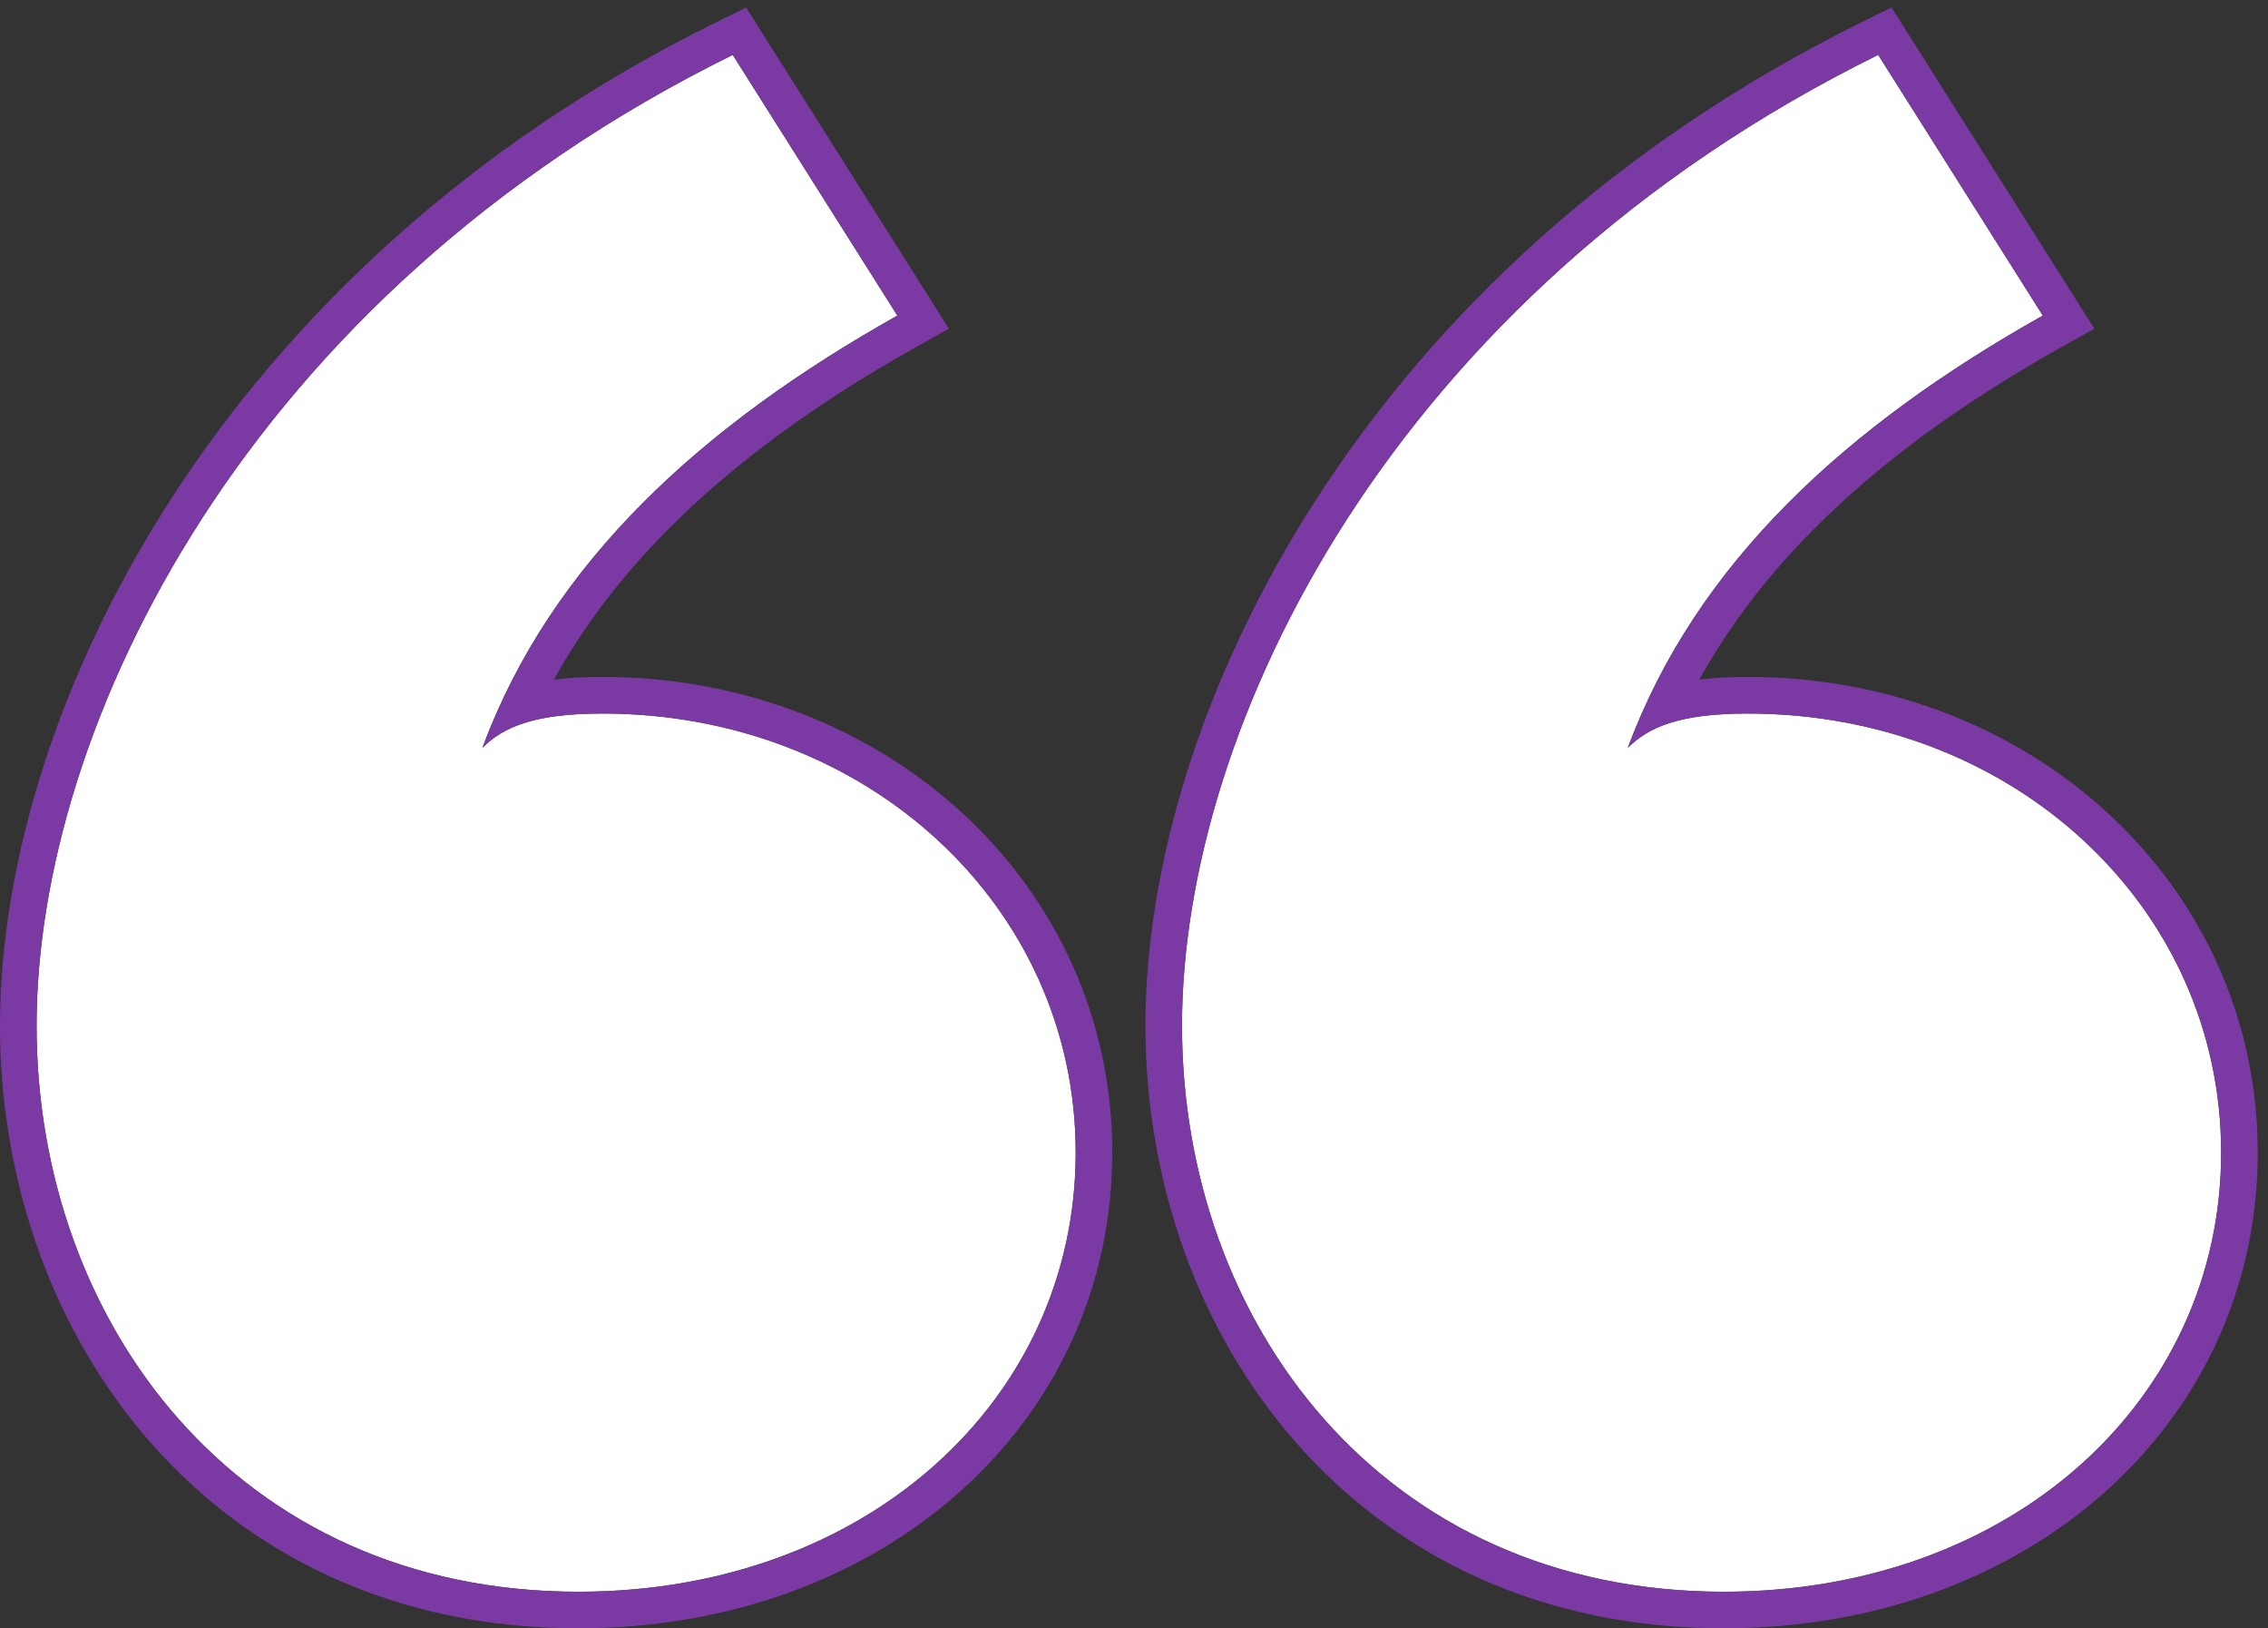 <svg width="124" height="89" viewBox="0 0 124 89" fill="none" xmlns="http://www.w3.org/2000/svg">
<rect x="0" y="0" width="124" height="89" fill="#333333" stroke="none"/>
<path d="M31.625 87C12.875 87 2 72.188 2 56.062C2 39.75 13.438 16.125 40.062 3L49.062 17.25C38.375 23.25 30.125 30.75 26.375 40.875C27.5 39.75 29.188 39 32.938 39C47.375 39 58.812 49.5 58.812 63C58.812 76.5 47.375 87 31.625 87ZM94.25 87C75.5 87 64.625 72.188 64.625 56.062C64.625 39.75 76.062 16.125 102.687 3L111.688 17.25C101 23.25 92.75 30.75 89 40.875C90.125 39.75 91.812 39 95.562 39C110 39 121.438 49.5 121.438 63C121.438 76.5 110 87 94.25 87Z" fill="white"/>
<path d="M0 56.062C4.5208e-06 38.936 11.918 14.644 39.178 1.206L40.792 0.41L51.878 17.963L50.042 18.994C41.254 23.928 34.356 29.782 30.283 37.145C31.076 37.048 31.956 37 32.938 37C48.329 37 60.812 48.251 60.812 63C60.812 77.811 48.261 89 31.625 89C11.548 89 0 73.056 0 56.062ZM62.625 56.062C62.625 38.936 74.543 14.644 101.803 1.206L103.417 0.41L114.503 17.963L112.667 18.994C103.879 23.928 96.981 29.782 92.908 37.145C93.701 37.048 94.581 37 95.562 37C110.954 37 123.437 48.251 123.438 63C123.438 77.811 110.886 89 94.25 89C74.173 89 62.625 73.056 62.625 56.062ZM2 56.062C2 72.188 12.875 87 31.625 87C47.375 87 58.812 76.5 58.812 63C58.812 49.5 47.375 39 32.938 39C29.188 39 27.5 39.75 26.375 40.875C30.125 30.75 38.375 23.25 49.062 17.25L40.062 3C13.438 16.125 2 39.75 2 56.062ZM64.625 56.062C64.625 72.188 75.5 87 94.25 87C110 87 121.438 76.5 121.438 63C121.437 49.5 110 39 95.562 39C91.812 39 90.125 39.75 89 40.875C92.75 30.75 101 23.25 111.688 17.25L102.688 3C76.062 16.125 64.625 39.75 64.625 56.062Z" fill="#7B3AA3"/>
</svg>
